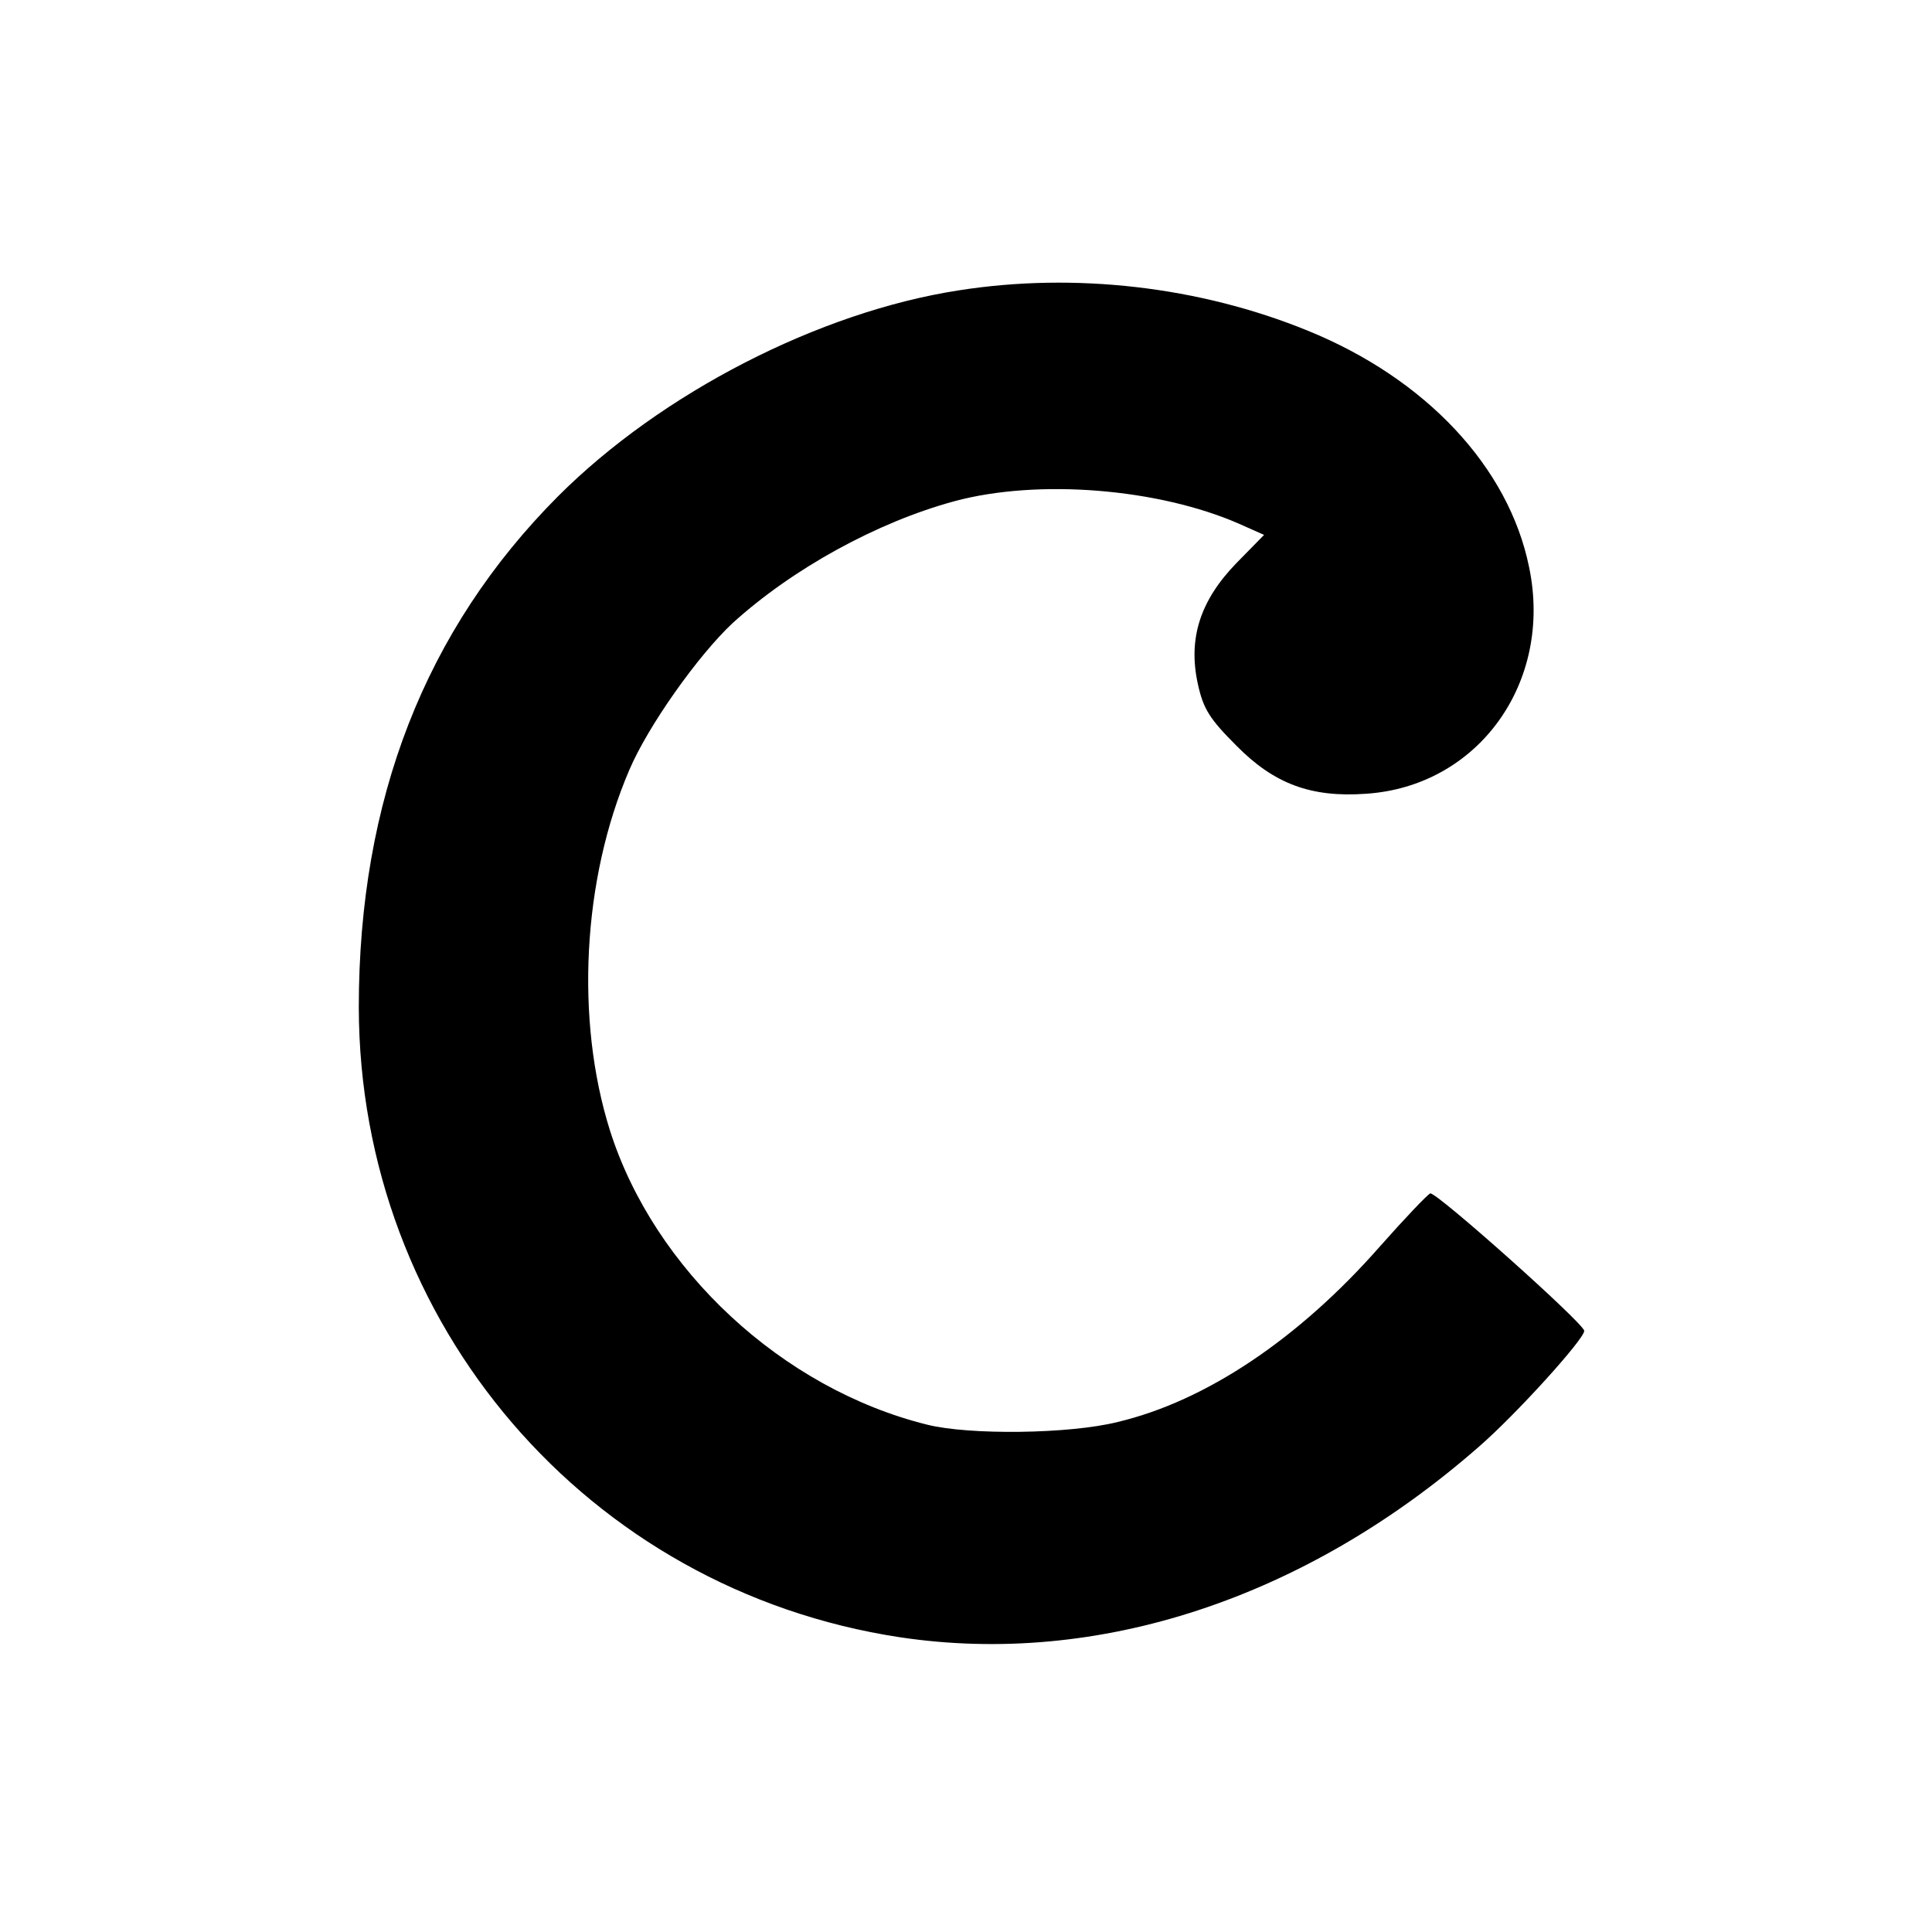 <svg xmlns="http://www.w3.org/2000/svg" width="350pt" height="350pt" version="1.0" viewBox="0 0 350 350"><path d="M173.7 52.6c-25.3 3.9-53.9 18.6-72.6 37.3C77 114.1 65 144.9 65 182.5c.1 57.3 41.4 105.5 98 114.1 35.9 5.4 73.5-7 104.9-34.5 6.7-5.8 19.1-19.5 19.1-21 0-1.3-26.9-25.3-27.9-24.9-.5.2-4.6 4.5-9.2 9.7-14.6 16.6-31.4 27.9-47.4 31.7-8.7 2.2-26.9 2.4-34.5.5-26.3-6.5-49.5-28.1-57.5-53.3-6.3-20-5-45.5 3.5-65.3 3.4-8 12.5-20.8 18.7-26.6 10.9-9.9 26.2-18.3 40.2-22.1 15.2-4.1 37-2.3 51.6 4.1l4.5 2-5 5.1c-6.6 6.8-8.8 13.7-7 21.9 1 4.6 2.2 6.4 7 11.2 6.8 6.9 13.5 9.4 23.4 8.7 20.4-1.3 34-20.2 29.6-41.1-3.7-18.1-18.7-34.1-40.1-42.8-19.6-8-42.2-10.6-63.2-7.3"/></svg>